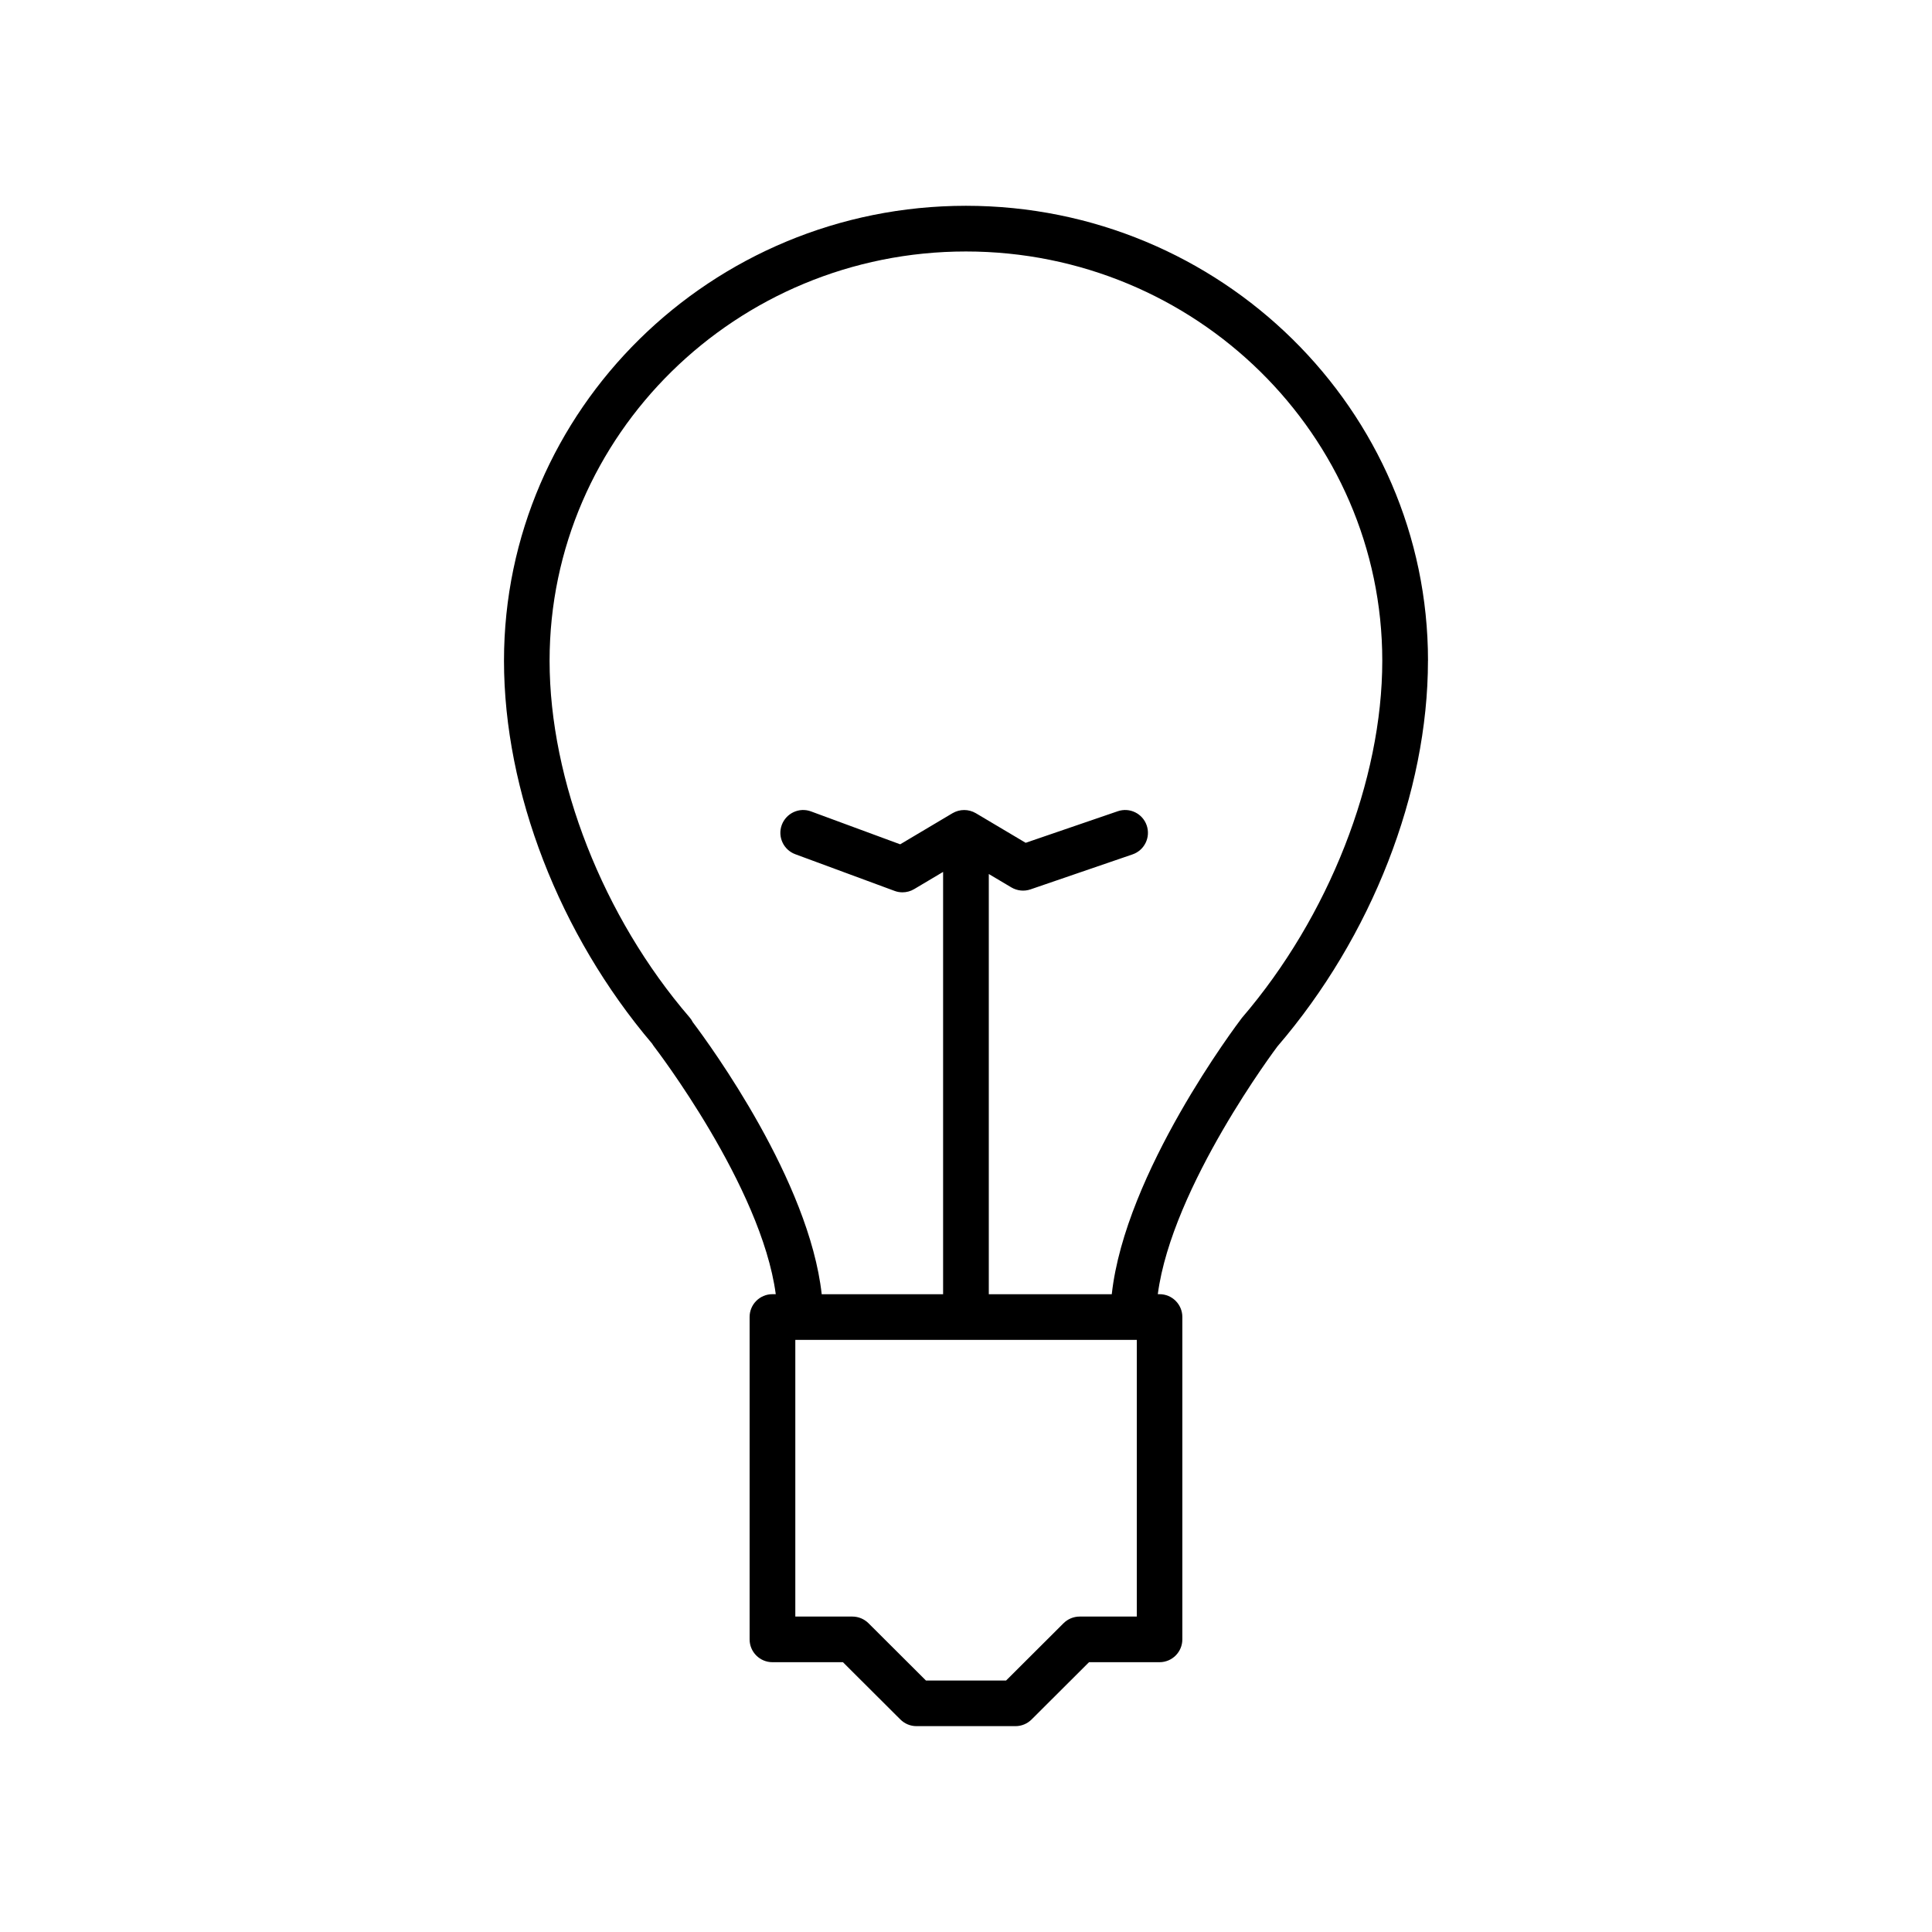 <?xml version="1.0" encoding="UTF-8"?>
<svg xmlns="http://www.w3.org/2000/svg" id="a" width="60" height="60" viewBox="0 0 60 60">
  <path d="M44.348,20.519c0-7.79-6.437-14.128-14.349-14.128s-14.347,6.338-14.347,14.128c0,4.064,1.719,8.501,4.604,11.897.017.029.035.058.056.084.036.046,3.335,4.343,3.78,7.692h-.103c-.392,0-.709.317-.709.709v10.011c0,.392.317.709.709.709h2.189l1.784,1.779c.133.132.312.207.5.207h3.075c.188,0,.367-.075.5-.207l1.784-1.779h2.189c.392,0,.709-.317.709-.709v-10.011c0-.392-.317-.709-.709-.709h-.053c.44-3.353,3.702-7.676,3.713-7.692,2.929-3.407,4.677-7.886,4.677-11.981ZM35.302,50.204h-1.773c-.188,0-.367.075-.5.207l-1.784,1.779h-2.489l-1.784-1.779c-.133-.132-.312-.207-.5-.207h-1.773v-8.593h.15s.003,0,.005,0h10.295c.015,0,.031,0,.05,0,.002,0,.003,0,.005,0h.1v8.593ZM34.528,40.193h-3.82v-13.05l.702.417c.18.106.397.128.592.061l3.17-1.087c.37-.127.567-.53.44-.9s-.528-.567-.899-.44l-2.86.98-1.547-.919c-.225-.132-.5-.132-.725,0l-1.625.966-2.767-1.021c-.365-.137-.773.052-.91.419-.136.367.053.775.42.91l3.083,1.139c.079.03.162.044.245.044.126,0,.251-.033.362-.099l.9-.535v13.116h-3.77c-.388-3.514-3.445-7.709-4.006-8.452-.025-.052-.059-.102-.098-.147-2.682-3.112-4.347-7.355-4.347-11.074,0-7.009,5.8-12.711,12.929-12.711s12.931,5.702,12.931,12.711c0,3.71-1.66,7.947-4.359,11.09-.157.206-3.627,4.799-4.042,8.584Z"></path>
</svg>
